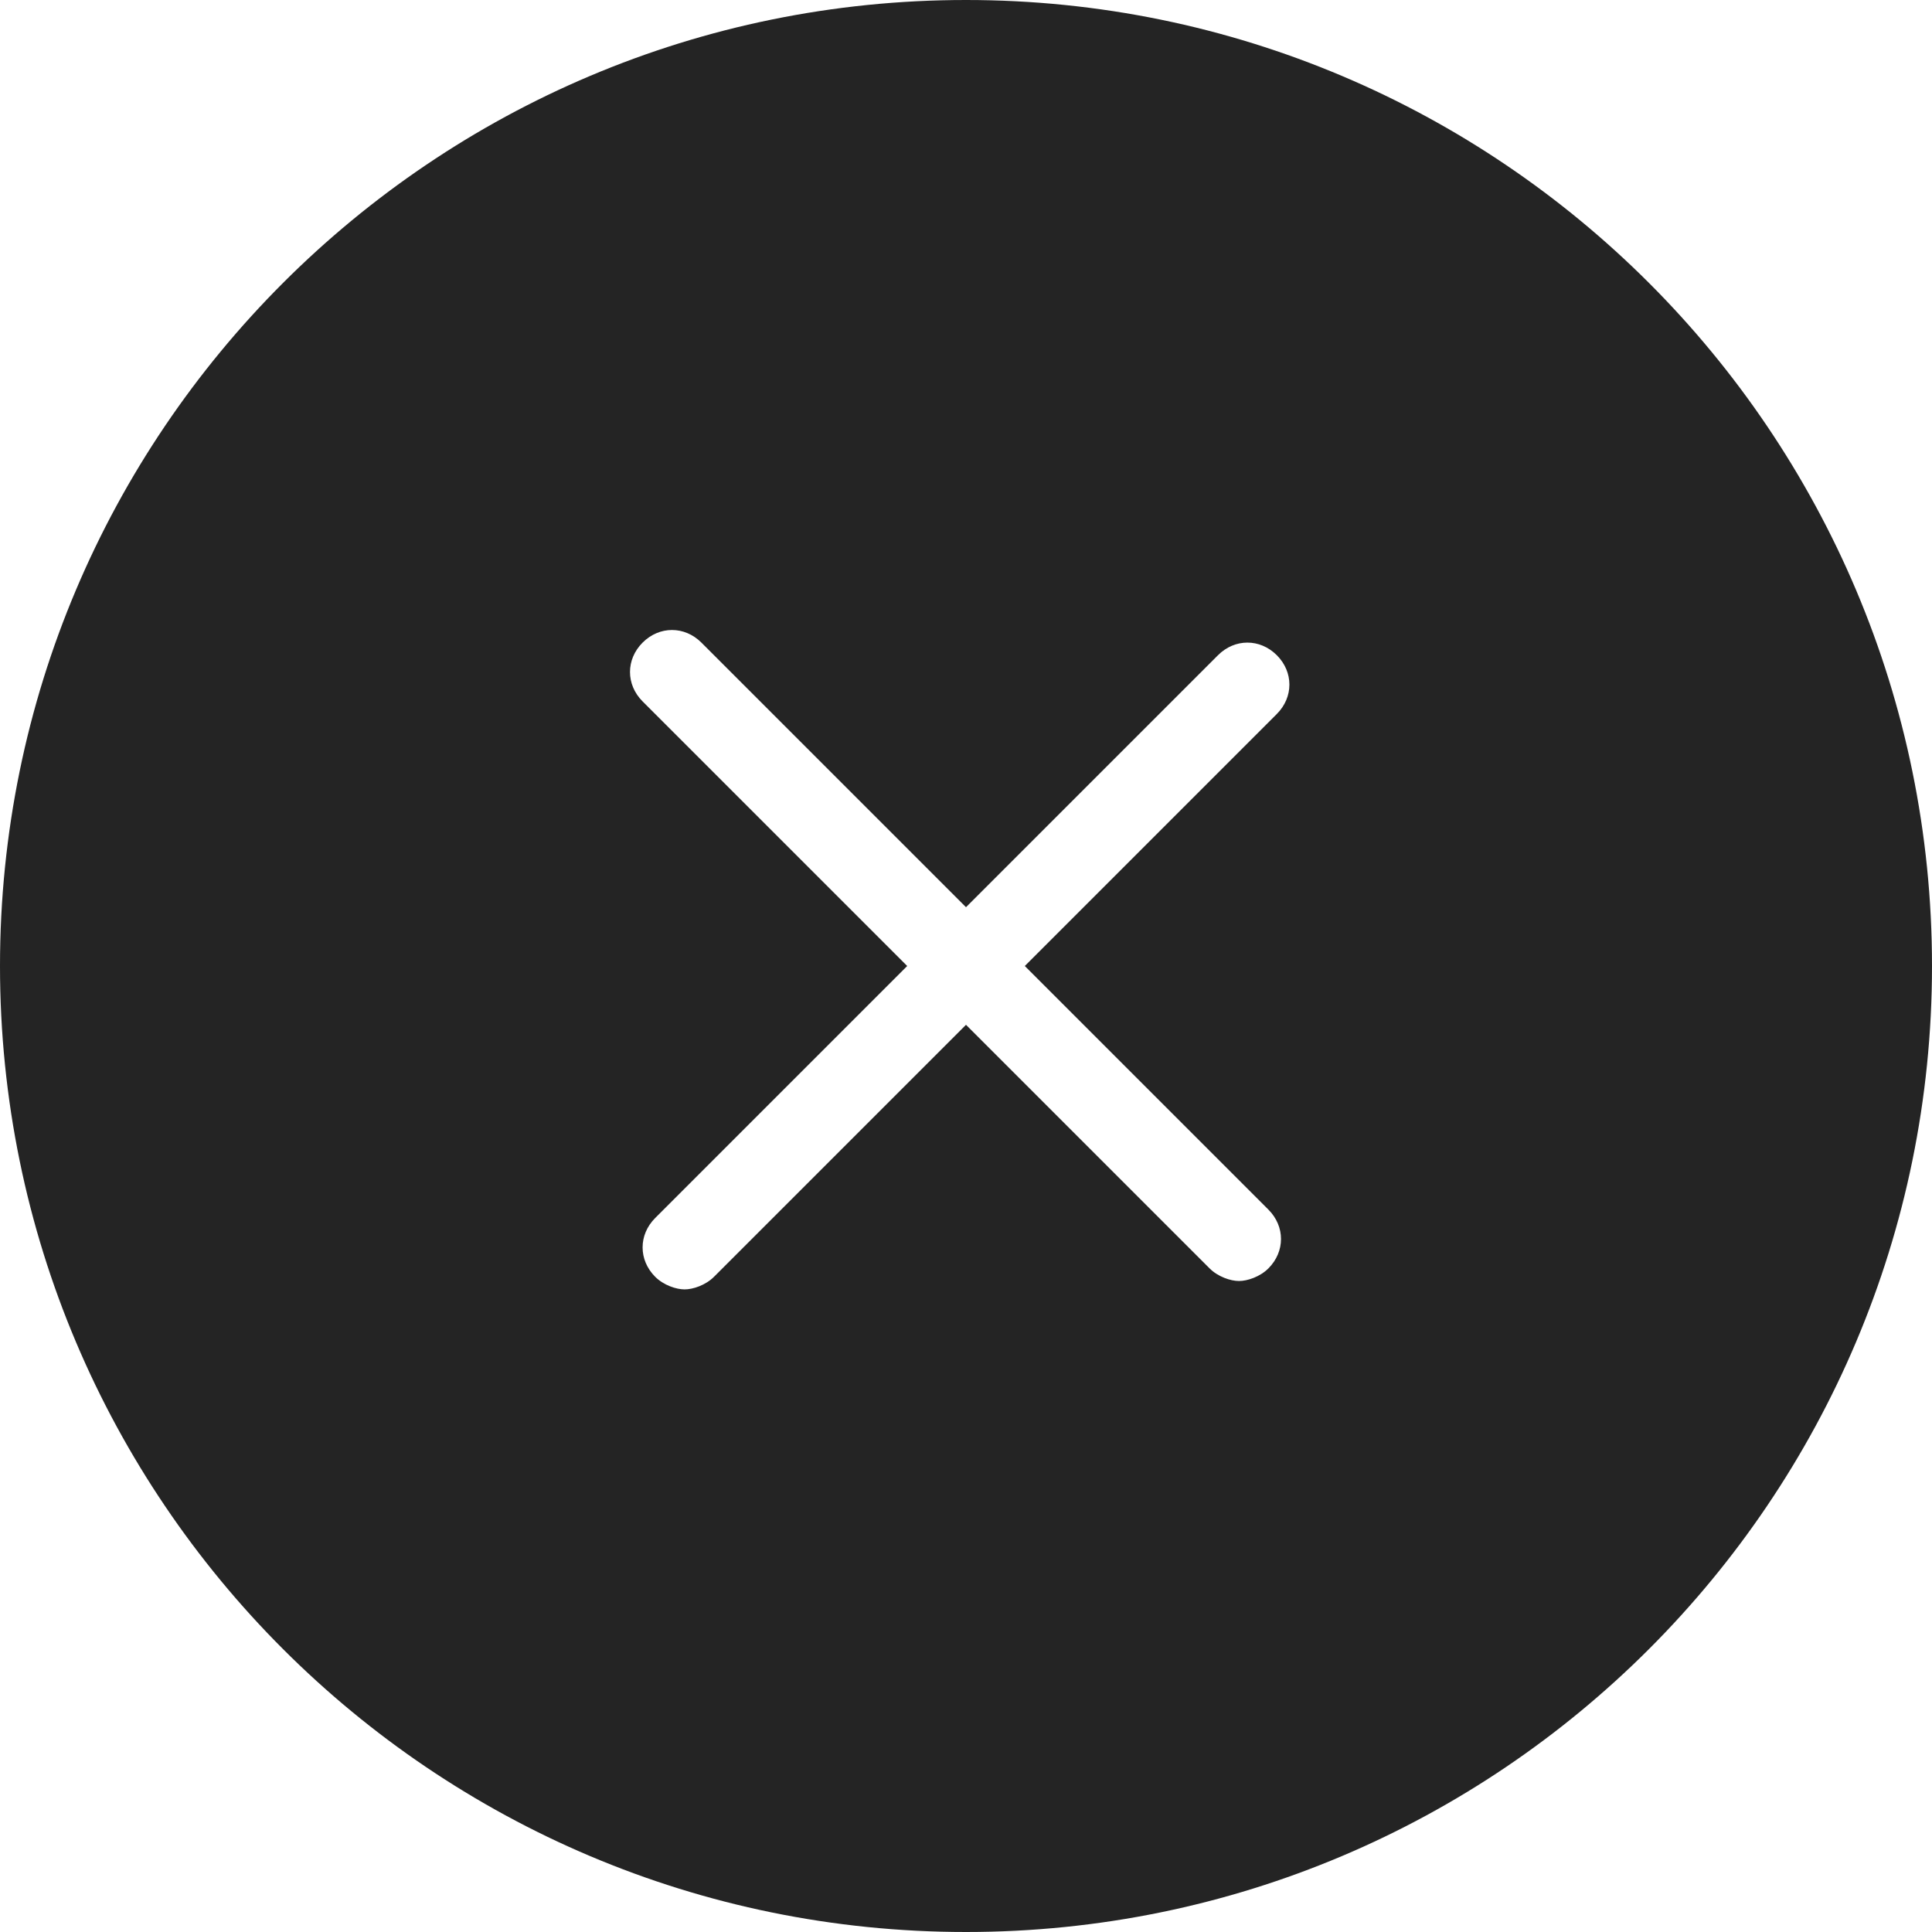 <svg width="46" height="46" viewBox="0 0 46 46" fill="none" xmlns="http://www.w3.org/2000/svg">
<path d="M23 0C10.3 0 0 10.3 0 23C0 35.7 10.3 46 23 46C35.7 46 46 35.7 46 23C46 10.3 35.7 0 23 0ZM30.2 28.8C30.6 29.2 30.6 29.8 30.2 30.2C30 30.4 29.7 30.5 29.5 30.5C29.3 30.5 29 30.4 28.8 30.2L23 24.4L17 30.4C16.8 30.6 16.5 30.7 16.3 30.7C16.1 30.7 15.8 30.6 15.6 30.4C15.2 30 15.2 29.4 15.6 29L21.6 23L15.3 16.7C14.9 16.3 14.9 15.7 15.3 15.3C15.7 14.9 16.3 14.9 16.7 15.3L23 21.6L29 15.6C29.4 15.2 30 15.2 30.4 15.6C30.8 16 30.8 16.6 30.4 17L24.4 23L30.2 28.8Z" fill="#242424"/>
</svg>
